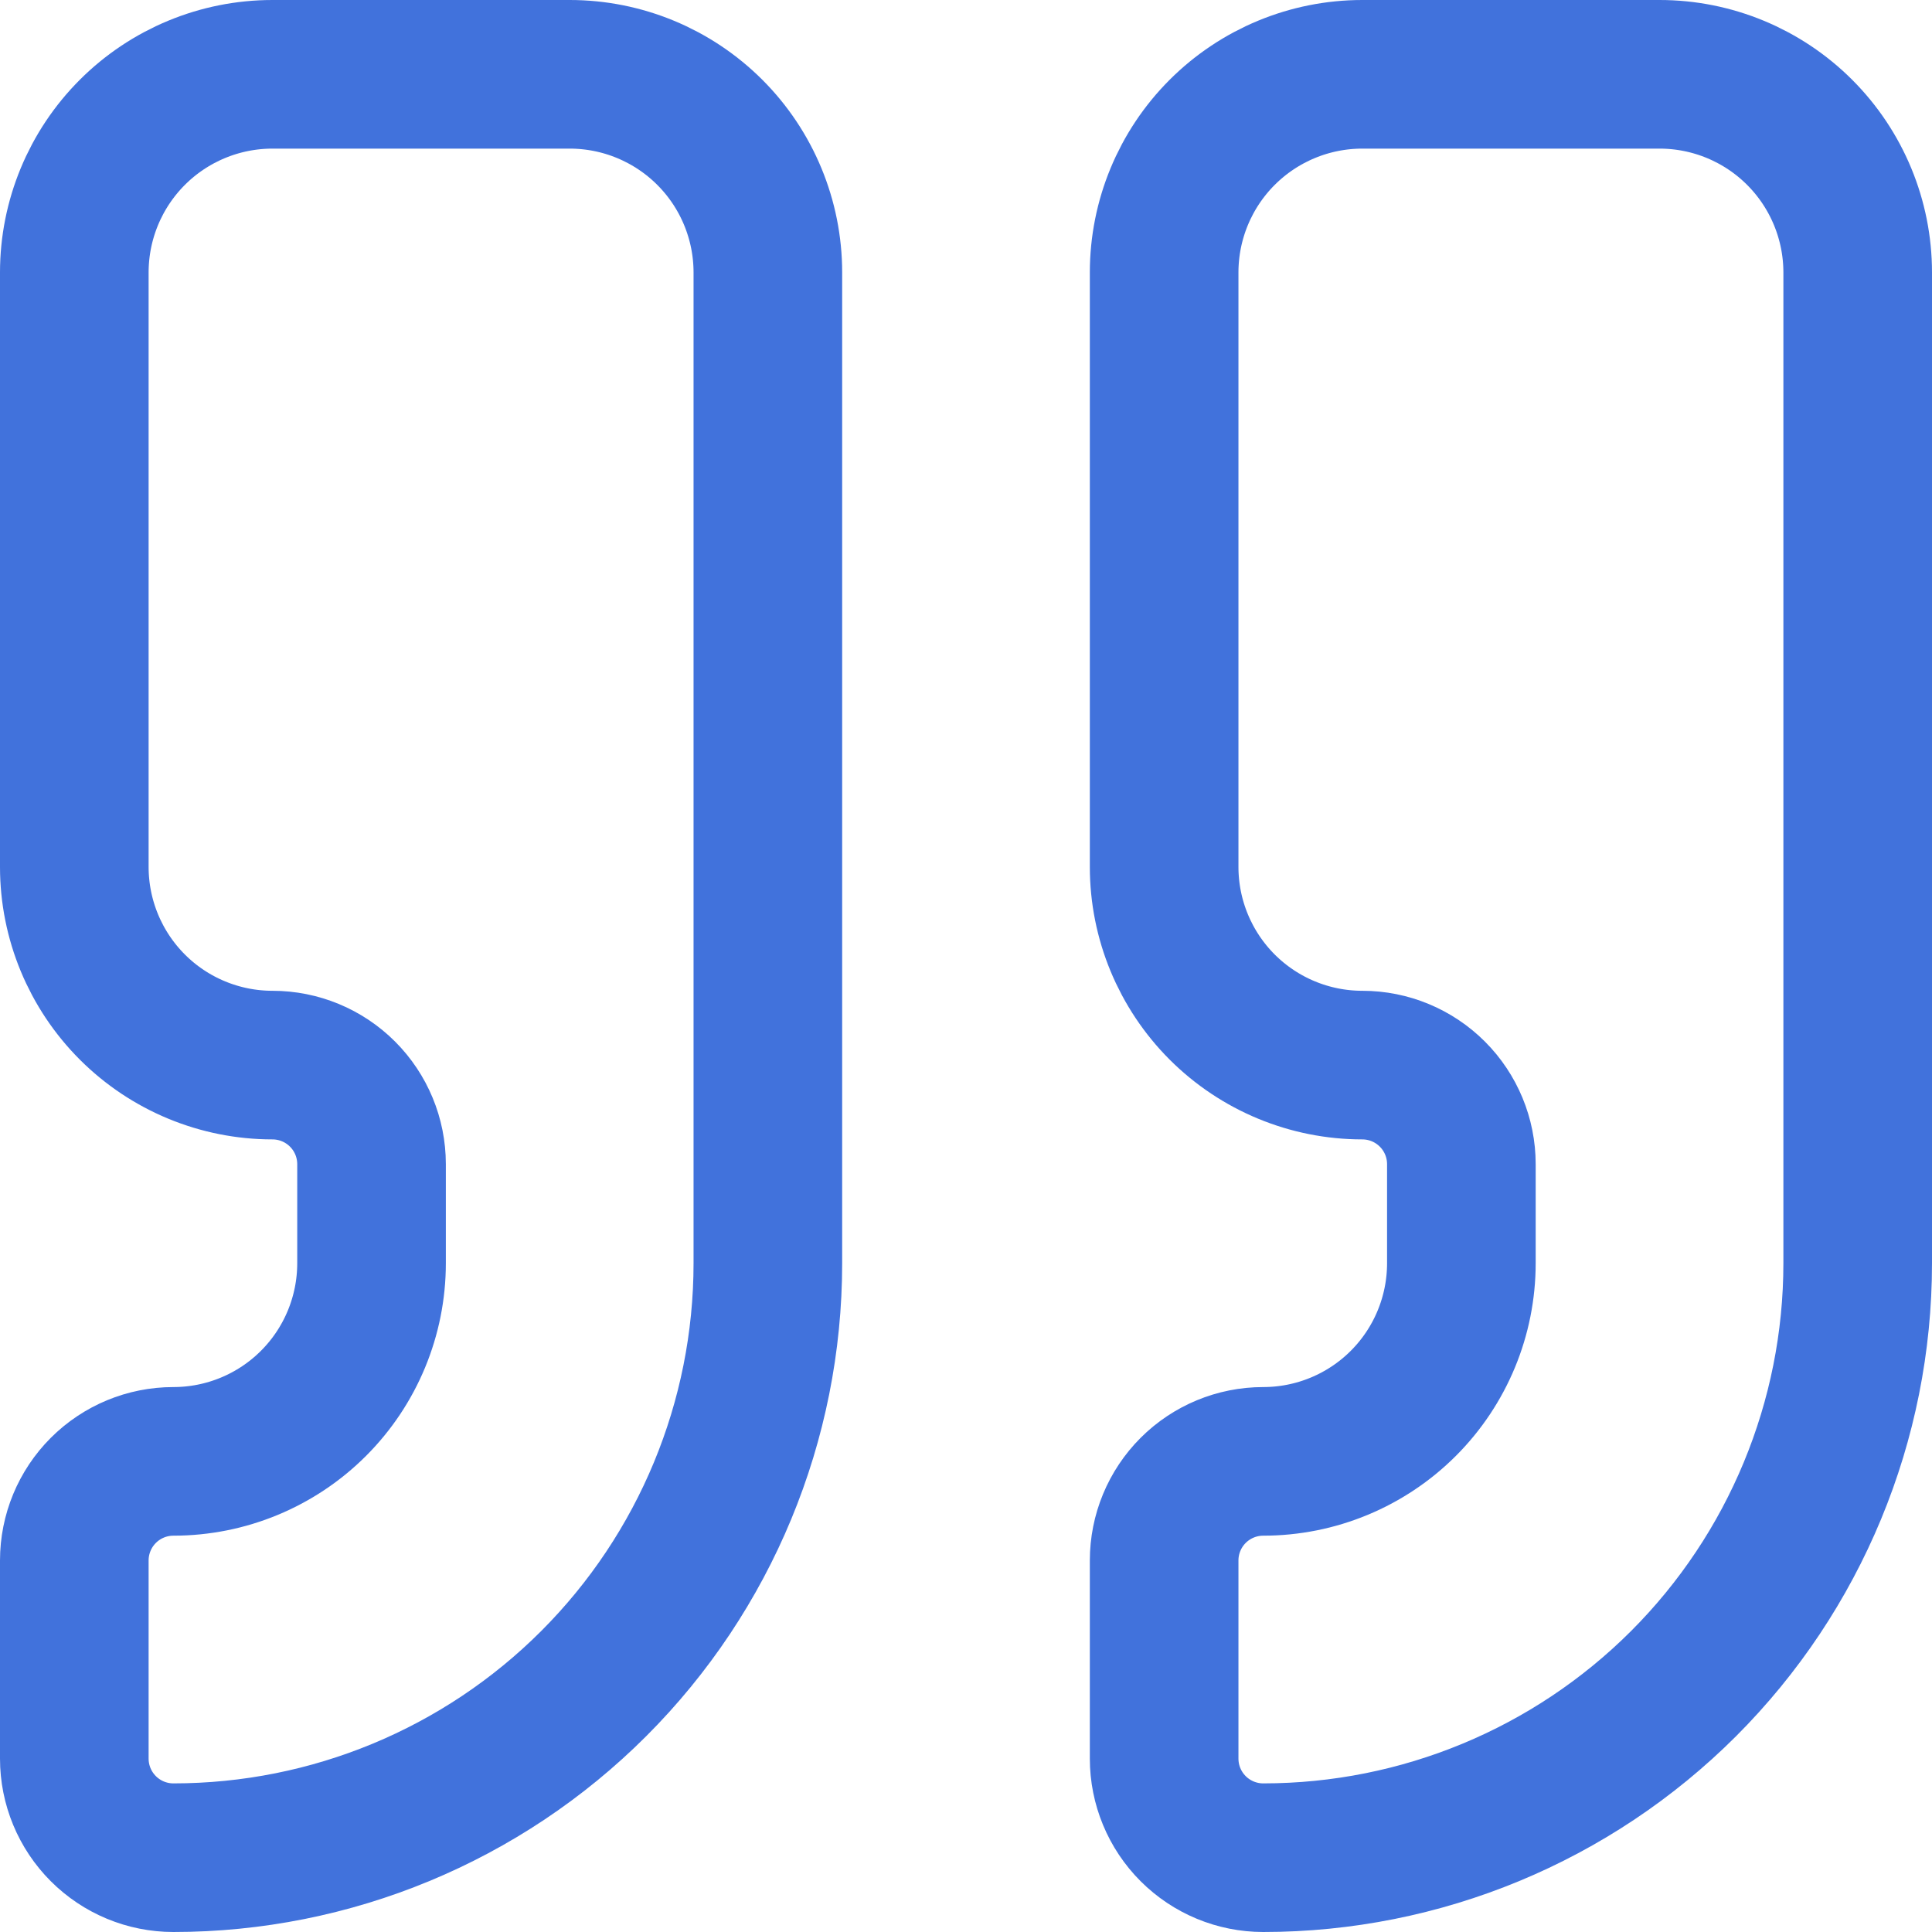 <svg width="52" height="52" viewBox="0 0 52 52" fill="none" xmlns="http://www.w3.org/2000/svg">
<path d="M36.667 2C35.252 2 33.896 2.562 32.895 3.562C31.895 4.562 31.333 5.919 31.333 7.333V23.333C31.333 24.748 31.895 26.104 32.895 27.105C33.896 28.105 35.252 28.667 36.667 28.667C37.374 28.667 38.052 28.948 38.552 29.448C39.052 29.948 39.333 30.626 39.333 31.333V34C39.333 35.414 38.771 36.771 37.771 37.771C36.771 38.771 35.414 39.333 34 39.333C33.293 39.333 32.614 39.614 32.114 40.114C31.614 40.614 31.333 41.293 31.333 42V47.333C31.333 48.041 31.614 48.719 32.114 49.219C32.614 49.719 33.293 50 34 50C38.243 50 42.313 48.314 45.314 45.314C48.314 42.313 50 38.243 50 34V7.333C50 5.919 49.438 4.562 48.438 3.562C47.438 2.562 46.081 2 44.667 2H36.667Z" stroke="#4172DC" stroke-width="4" stroke-linecap="round" stroke-linejoin="round"/>
<path d="M7.333 2C5.919 2 4.562 2.562 3.562 3.562C2.562 4.562 2 5.919 2 7.333V23.333C2 24.748 2.562 26.104 3.562 27.105C4.562 28.105 5.919 28.667 7.333 28.667C8.041 28.667 8.719 28.948 9.219 29.448C9.719 29.948 10 30.626 10 31.333V34C10 35.414 9.438 36.771 8.438 37.771C7.438 38.771 6.081 39.333 4.667 39.333C3.959 39.333 3.281 39.614 2.781 40.114C2.281 40.614 2 41.293 2 42V47.333C2 48.041 2.281 48.719 2.781 49.219C3.281 49.719 3.959 50 4.667 50C8.91 50 12.98 48.314 15.98 45.314C18.981 42.313 20.667 38.243 20.667 34V7.333C20.667 5.919 20.105 4.562 19.105 3.562C18.104 2.562 16.748 2 15.333 2H7.333Z" stroke="#4172DC" stroke-width="4" stroke-linecap="round" stroke-linejoin="round"/>
</svg>
